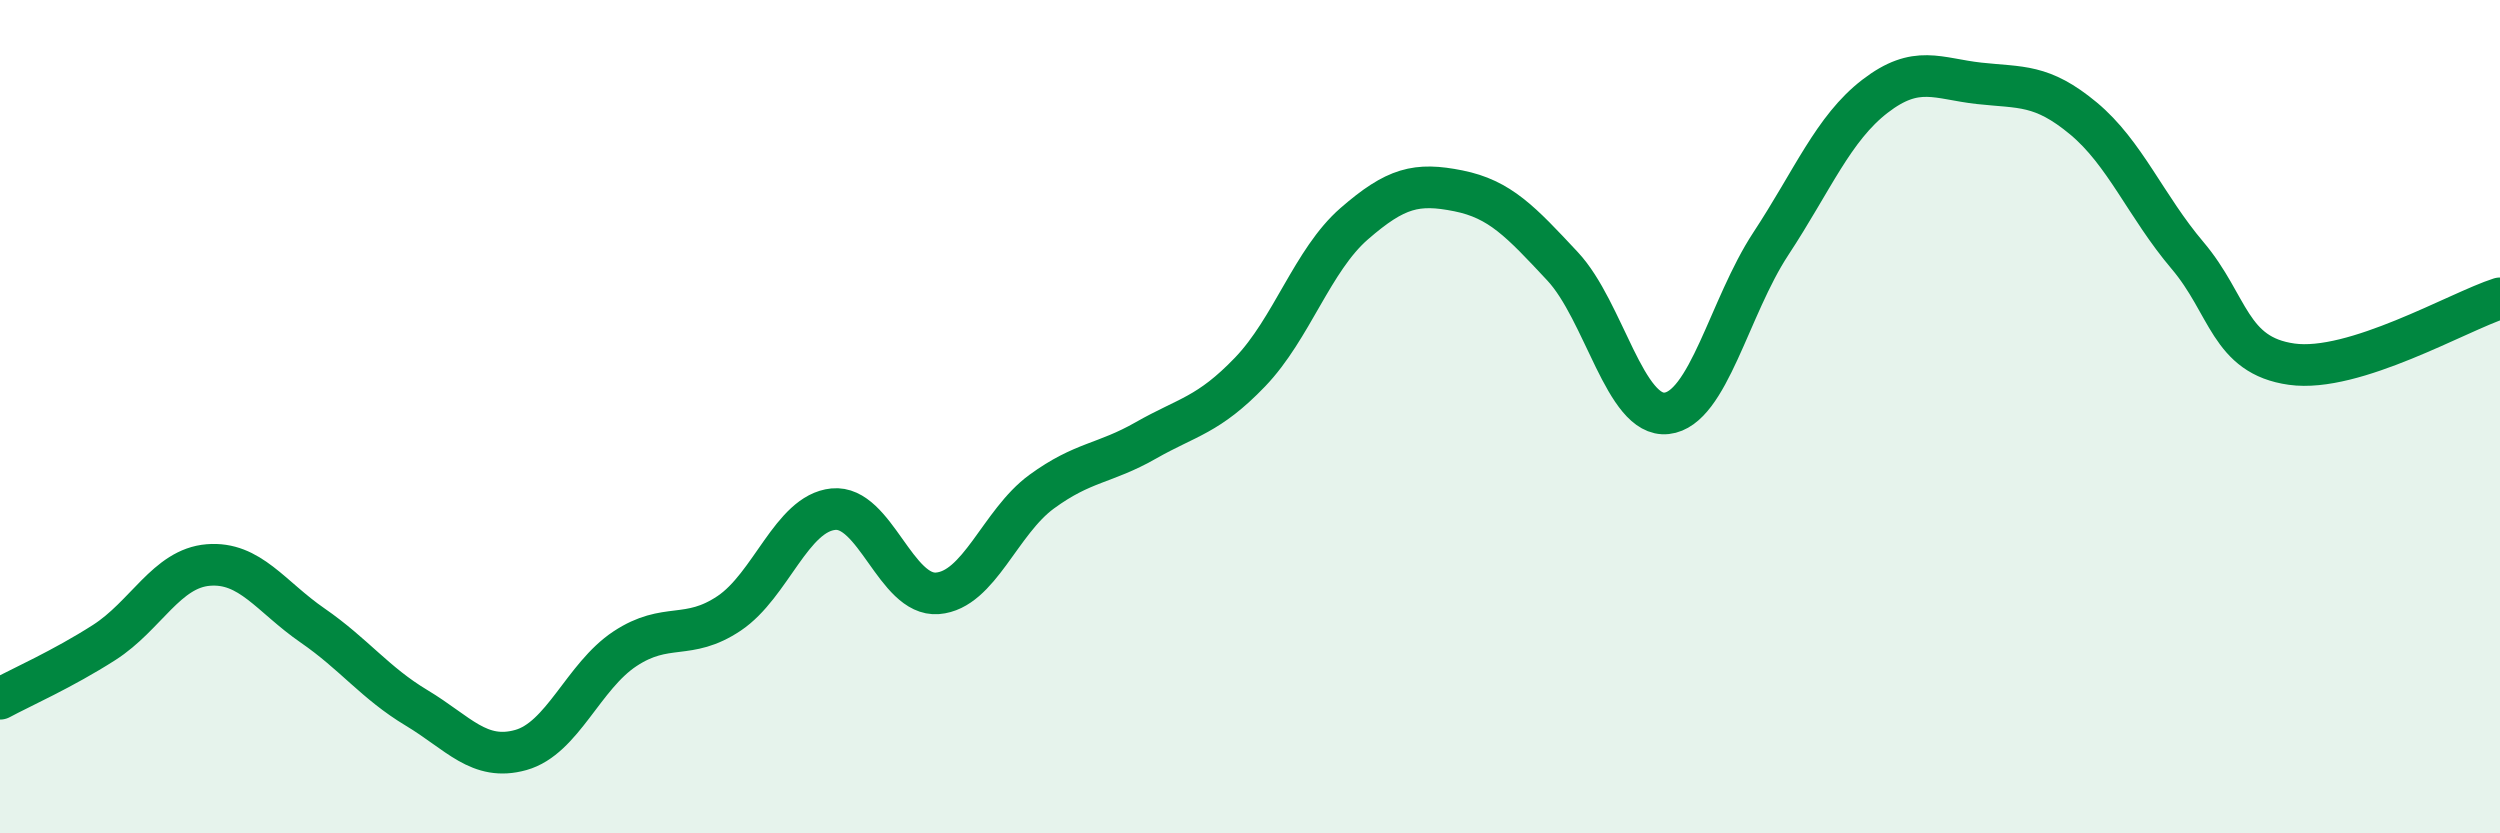 
    <svg width="60" height="20" viewBox="0 0 60 20" xmlns="http://www.w3.org/2000/svg">
      <path
        d="M 0,16.77 C 0.5,16.5 1.5,16.06 2.5,15.42 C 3.5,14.78 4,13.64 5,13.56 C 6,13.48 6.5,14.32 7.5,15.01 C 8.5,15.7 9,16.39 10,16.99 C 11,17.59 11.5,18.28 12.5,18 C 13.5,17.72 14,16.23 15,15.57 C 16,14.91 16.5,15.39 17.5,14.72 C 18.5,14.05 19,12.32 20,12.22 C 21,12.12 21.5,14.32 22.5,14.24 C 23.5,14.16 24,12.53 25,11.8 C 26,11.07 26.5,11.14 27.5,10.57 C 28.5,10 29,9.97 30,8.93 C 31,7.89 31.5,6.24 32.5,5.37 C 33.5,4.5 34,4.38 35,4.58 C 36,4.78 36.5,5.32 37.5,6.39 C 38.5,7.46 39,10.03 40,9.92 C 41,9.81 41.5,7.37 42.5,5.85 C 43.5,4.33 44,3.08 45,2.31 C 46,1.54 46.5,1.89 47.5,2 C 48.5,2.11 49,2.01 50,2.84 C 51,3.67 51.5,4.95 52.5,6.13 C 53.5,7.31 53.5,8.53 55,8.74 C 56.5,8.95 59,7.48 60,7.16L60 20L0 20Z"
        fill="#008740"
        opacity="0.1"
        stroke-linecap="round"
        stroke-linejoin="round"
      />
      <path
        d="M 0,16.77 C 0.5,16.5 1.5,16.06 2.5,15.42 C 3.5,14.78 4,13.64 5,13.56 C 6,13.48 6.5,14.32 7.5,15.01 C 8.5,15.7 9,16.39 10,16.99 C 11,17.59 11.5,18.28 12.5,18 C 13.5,17.72 14,16.23 15,15.57 C 16,14.91 16.5,15.39 17.5,14.72 C 18.5,14.05 19,12.32 20,12.22 C 21,12.12 21.5,14.32 22.5,14.24 C 23.5,14.16 24,12.53 25,11.8 C 26,11.07 26.5,11.14 27.5,10.57 C 28.5,10 29,9.97 30,8.93 C 31,7.89 31.5,6.24 32.5,5.37 C 33.5,4.5 34,4.38 35,4.58 C 36,4.78 36.5,5.32 37.5,6.39 C 38.5,7.46 39,10.03 40,9.92 C 41,9.81 41.5,7.37 42.5,5.85 C 43.5,4.33 44,3.08 45,2.31 C 46,1.54 46.5,1.89 47.5,2 C 48.5,2.11 49,2.01 50,2.84 C 51,3.67 51.5,4.95 52.5,6.13 C 53.5,7.31 53.5,8.53 55,8.74 C 56.5,8.95 59,7.48 60,7.16"
        stroke="#008740"
        stroke-width="1"
        fill="none"
        stroke-linecap="round"
        stroke-linejoin="round"
      />
    </svg>
  
